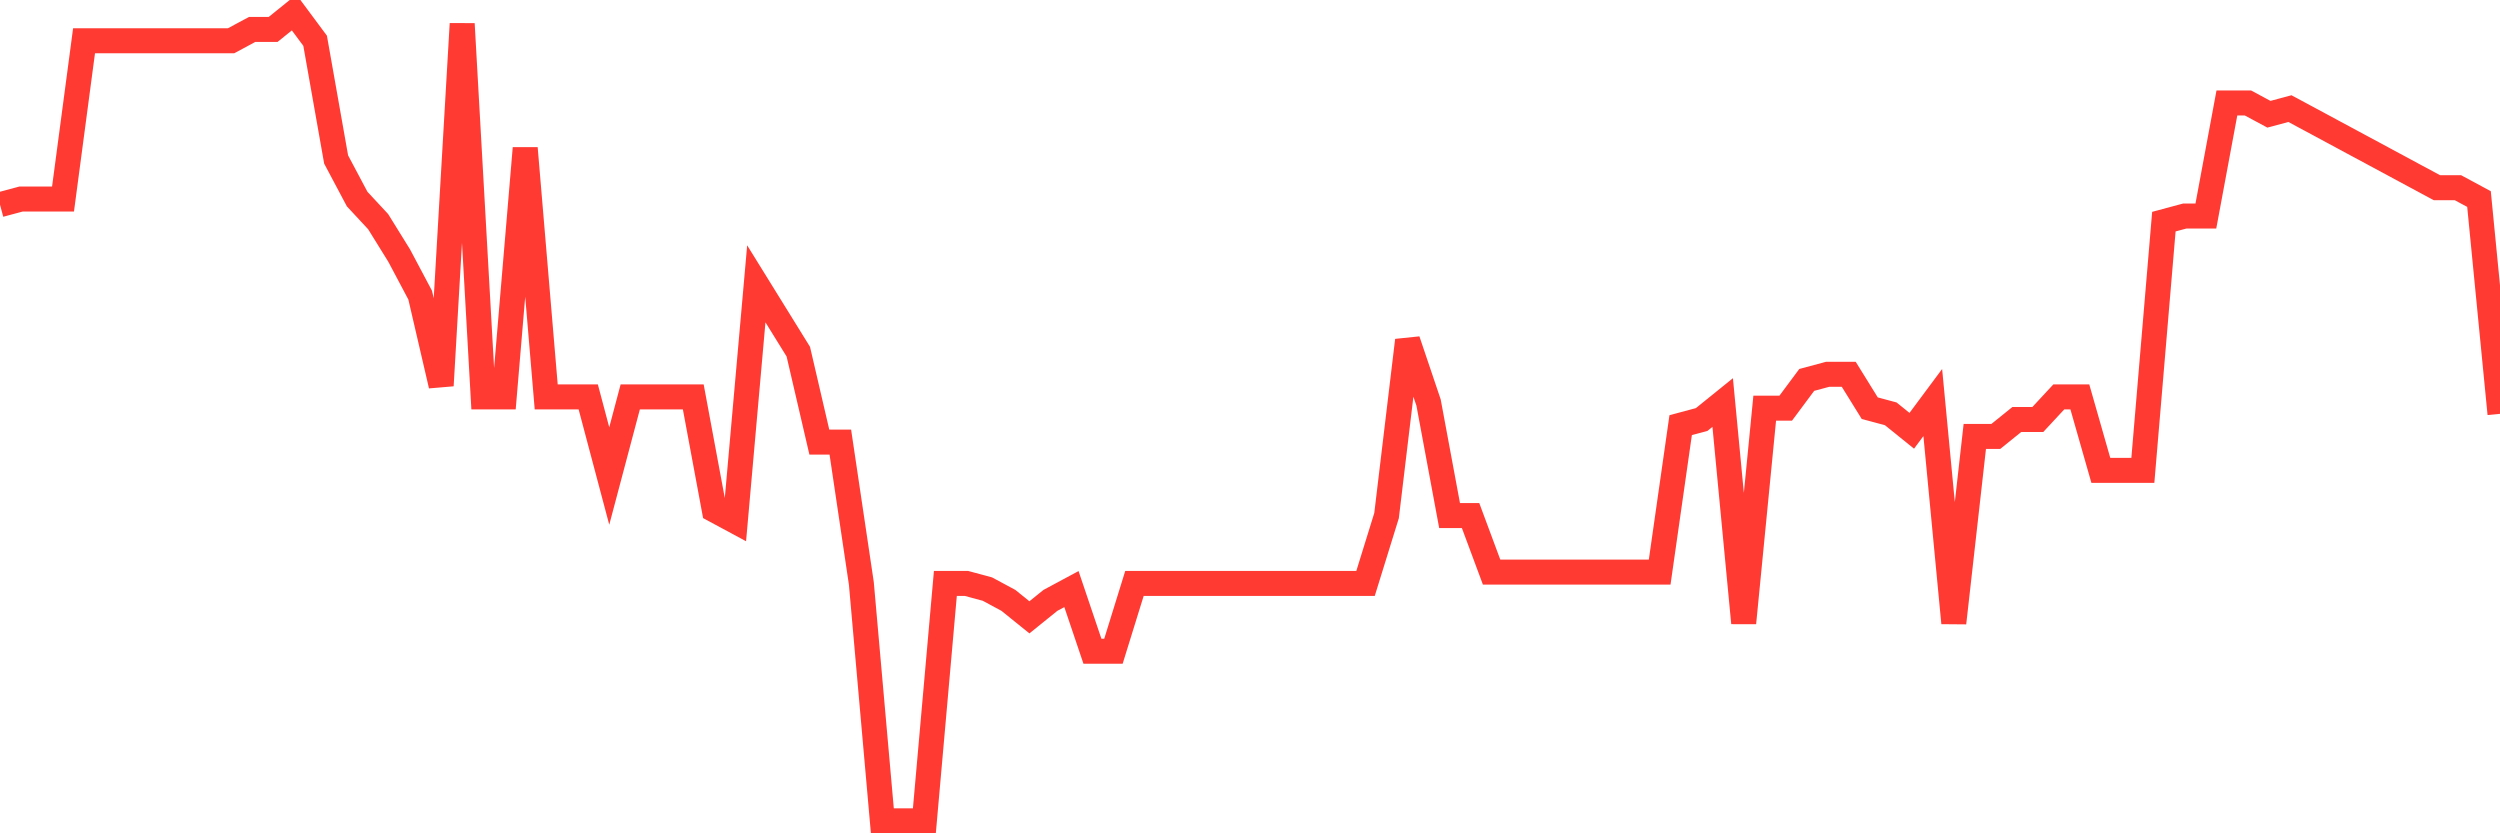 <svg
  xmlns="http://www.w3.org/2000/svg"
  xmlns:xlink="http://www.w3.org/1999/xlink"
  width="120"
  height="40"
  viewBox="0 0 120 40"
  preserveAspectRatio="none"
>
  <polyline
    points="0,9.825 1.008,9.554 2.017,9.554 3.025,9.554 4.034,1.957 5.042,1.957 6.05,1.957 7.059,1.957 8.067,1.957 9.076,1.957 10.084,1.957 11.092,1.957 12.101,1.414 13.109,1.414 14.118,0.6 15.126,1.957 16.134,7.655 17.143,9.554 18.151,10.639 19.16,12.267 20.168,14.166 21.176,18.508 22.185,1.143 23.193,19.05 24.202,19.05 25.21,7.112 26.218,19.05 27.227,19.05 28.235,19.05 29.244,22.849 30.252,19.05 31.261,19.05 32.269,19.05 33.277,19.05 34.286,24.477 35.294,25.02 36.303,13.624 37.311,15.252 38.319,16.88 39.328,21.221 40.336,21.221 41.345,28.004 42.353,39.4 43.361,39.4 44.37,39.4 45.378,28.004 46.387,28.004 47.395,28.276 48.403,28.818 49.412,29.632 50.42,28.818 51.429,28.276 52.437,31.26 53.445,31.26 54.454,28.004 55.462,28.004 56.471,28.004 57.479,28.004 58.487,28.004 59.496,28.004 60.504,28.004 61.513,28.004 62.521,28.004 63.529,28.004 64.538,28.004 65.546,28.004 66.555,24.748 67.563,16.337 68.571,19.322 69.58,24.748 70.588,24.748 71.597,27.462 72.605,27.462 73.613,27.462 74.622,27.462 75.63,27.462 76.639,27.462 77.647,27.462 78.655,27.462 79.664,27.462 80.672,20.407 81.681,20.136 82.689,19.322 83.697,29.903 84.706,19.593 85.714,19.593 86.723,18.236 87.731,17.965 88.739,17.965 89.748,19.593 90.756,19.864 91.765,20.678 92.773,19.322 93.782,29.903 94.79,20.95 95.798,20.95 96.807,20.136 97.815,20.136 98.824,19.05 99.832,19.05 100.84,22.578 101.849,22.578 102.857,22.578 103.866,10.639 104.874,10.368 105.882,10.368 106.891,4.941 107.899,4.941 108.908,5.484 109.916,5.213 110.924,5.755 111.933,6.298 112.941,6.841 113.95,7.383 114.958,7.926 115.966,8.469 116.975,9.011 117.983,9.011 118.992,9.554 120,19.864"
    fill="none"
    stroke="#ff3a33"
    stroke-width="1.2"
  >
  </polyline>
</svg>